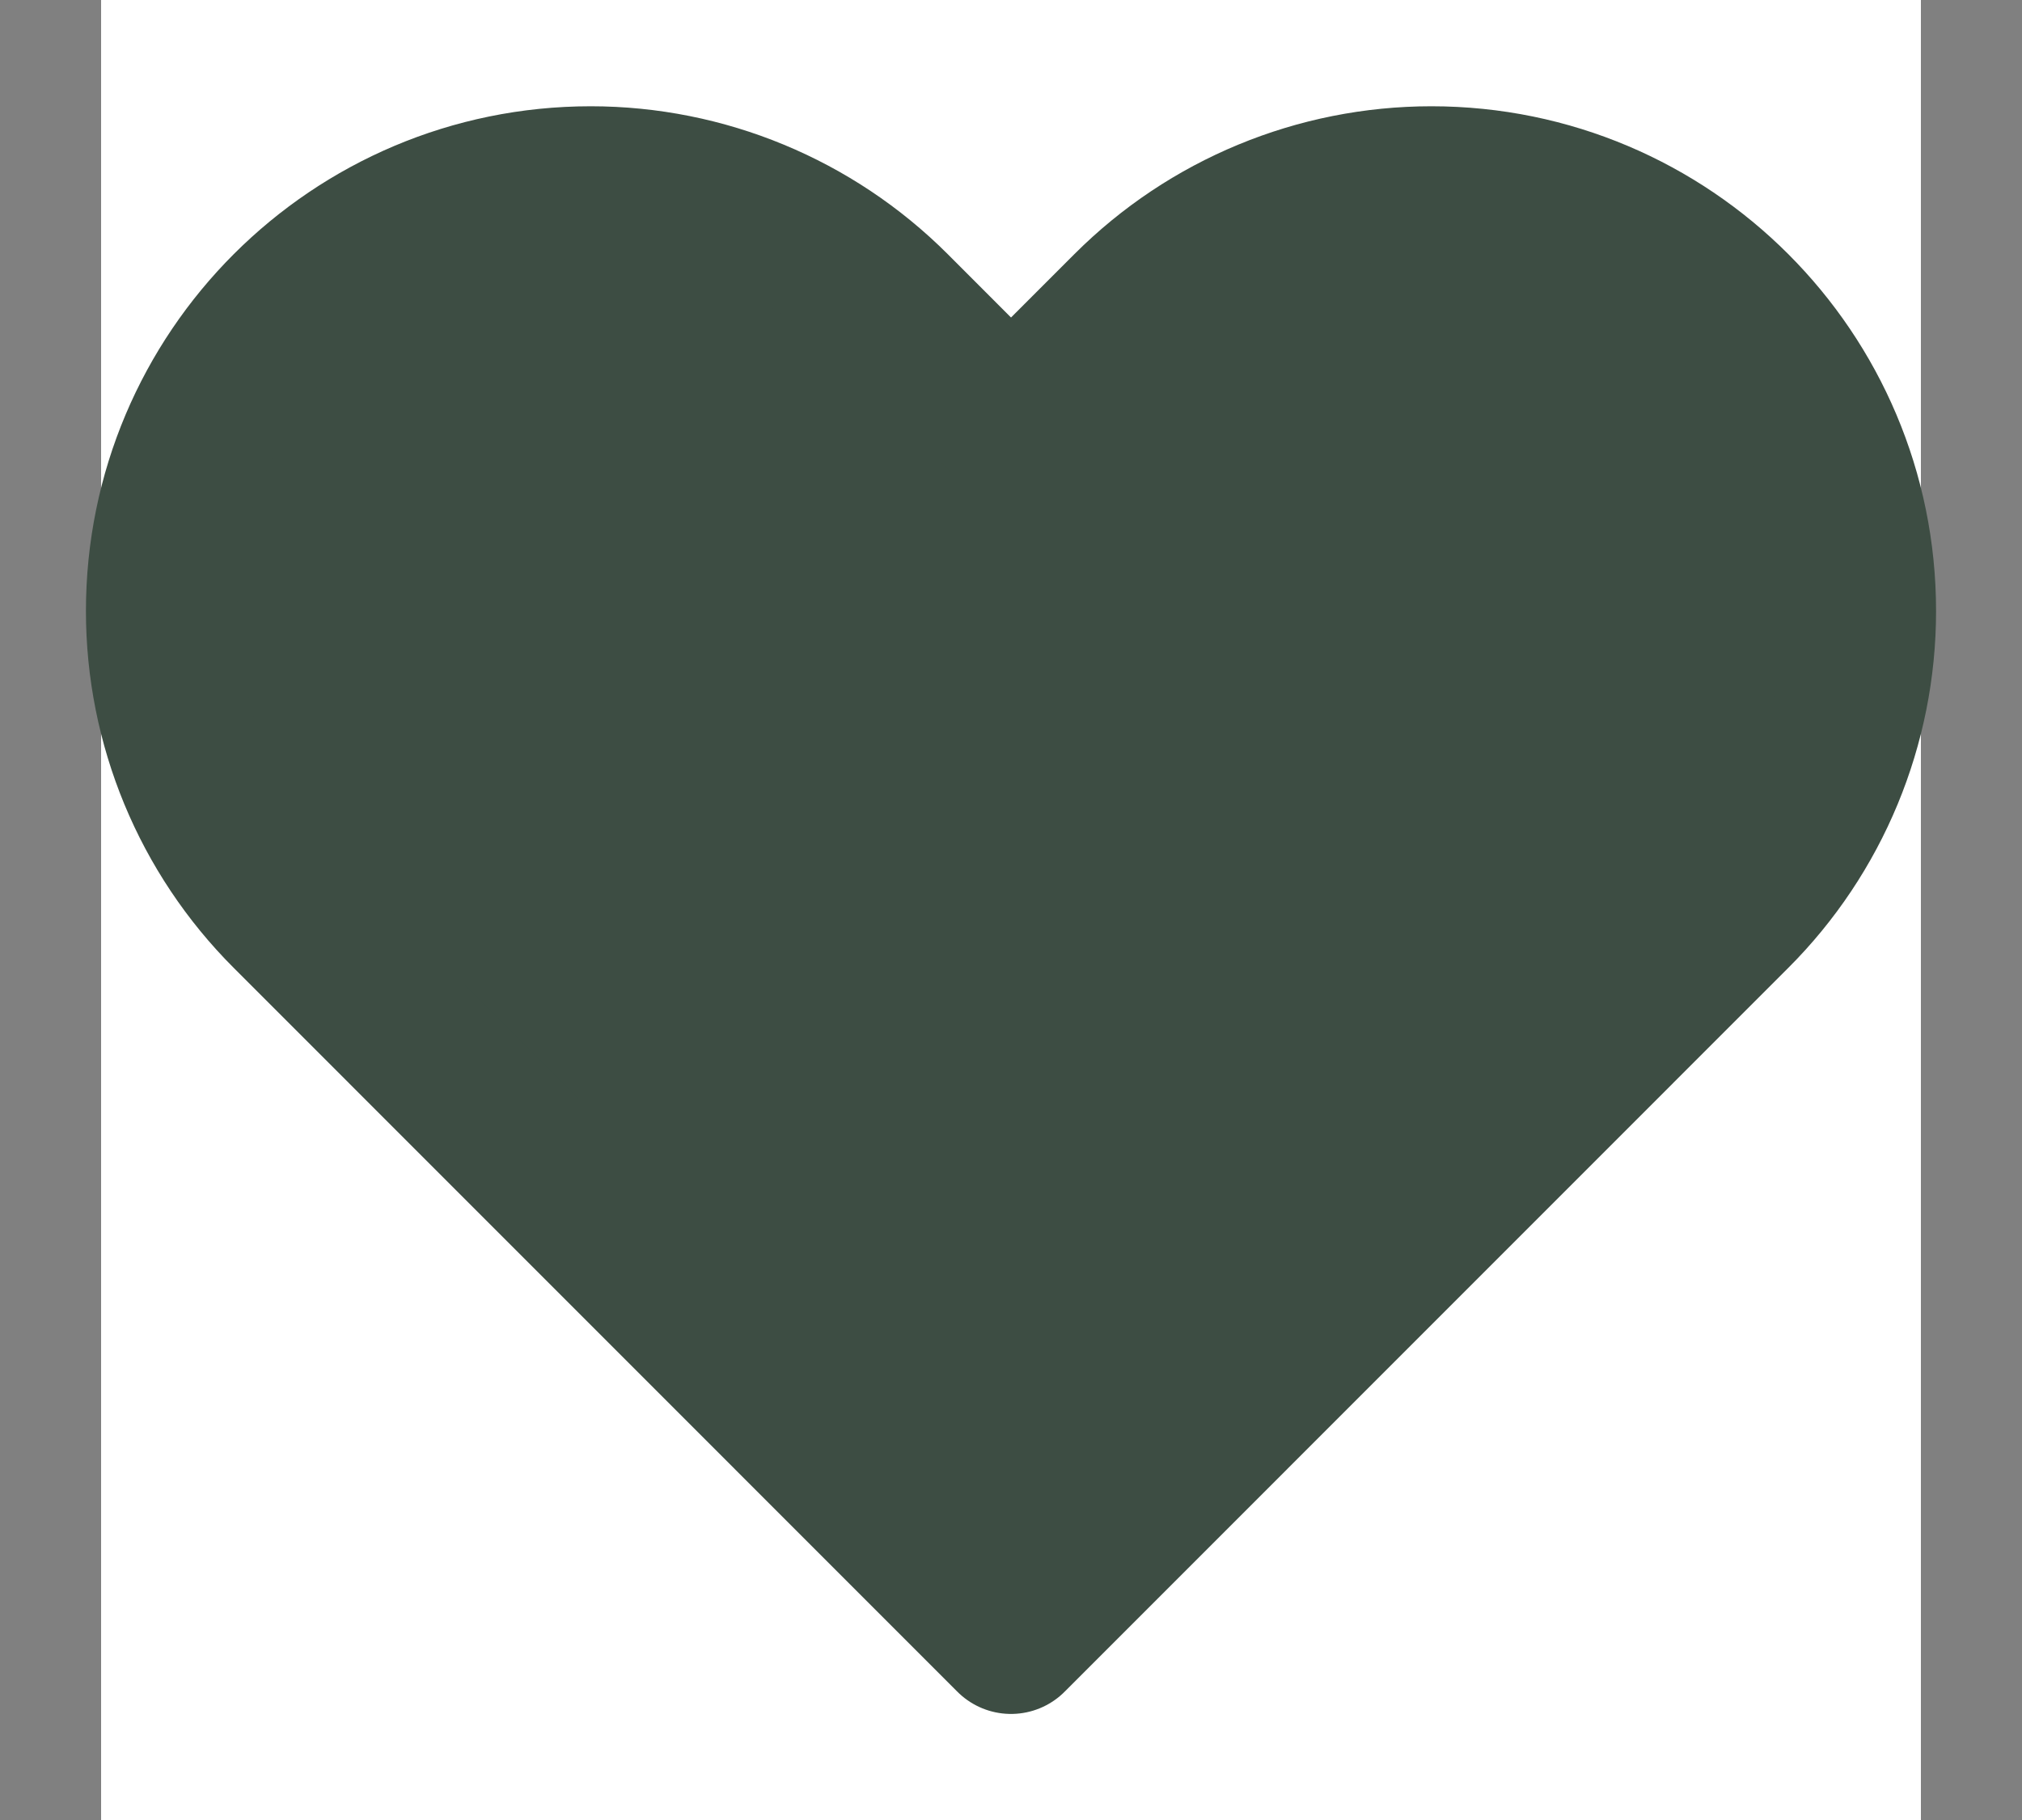 <svg width="20" height="18" viewBox="0 0 20 18" fill="none" xmlns="http://www.w3.org/2000/svg">
<rect x="0" y="0" width="20" height="18" fill="#808080" stroke="none"/>
<rect width="18" height="18" transform="translate(1)" fill="white"/>
<path d="M2.843 9.043L10 16.201L17.157 9.043C17.953 8.248 18.4 7.169 18.4 6.043C18.4 3.7 16.501 1.801 14.158 1.801C13.032 1.801 11.953 2.248 11.158 3.043L10 4.201L8.843 3.043C8.047 2.248 6.968 1.801 5.843 1.801C3.5 1.801 1.6 3.7 1.6 6.043C1.6 7.169 2.047 8.248 2.843 9.043Z" fill="#3D4D43" stroke="#3D4D43" stroke-width="1.5" stroke-linejoin="round"/>
</svg>
